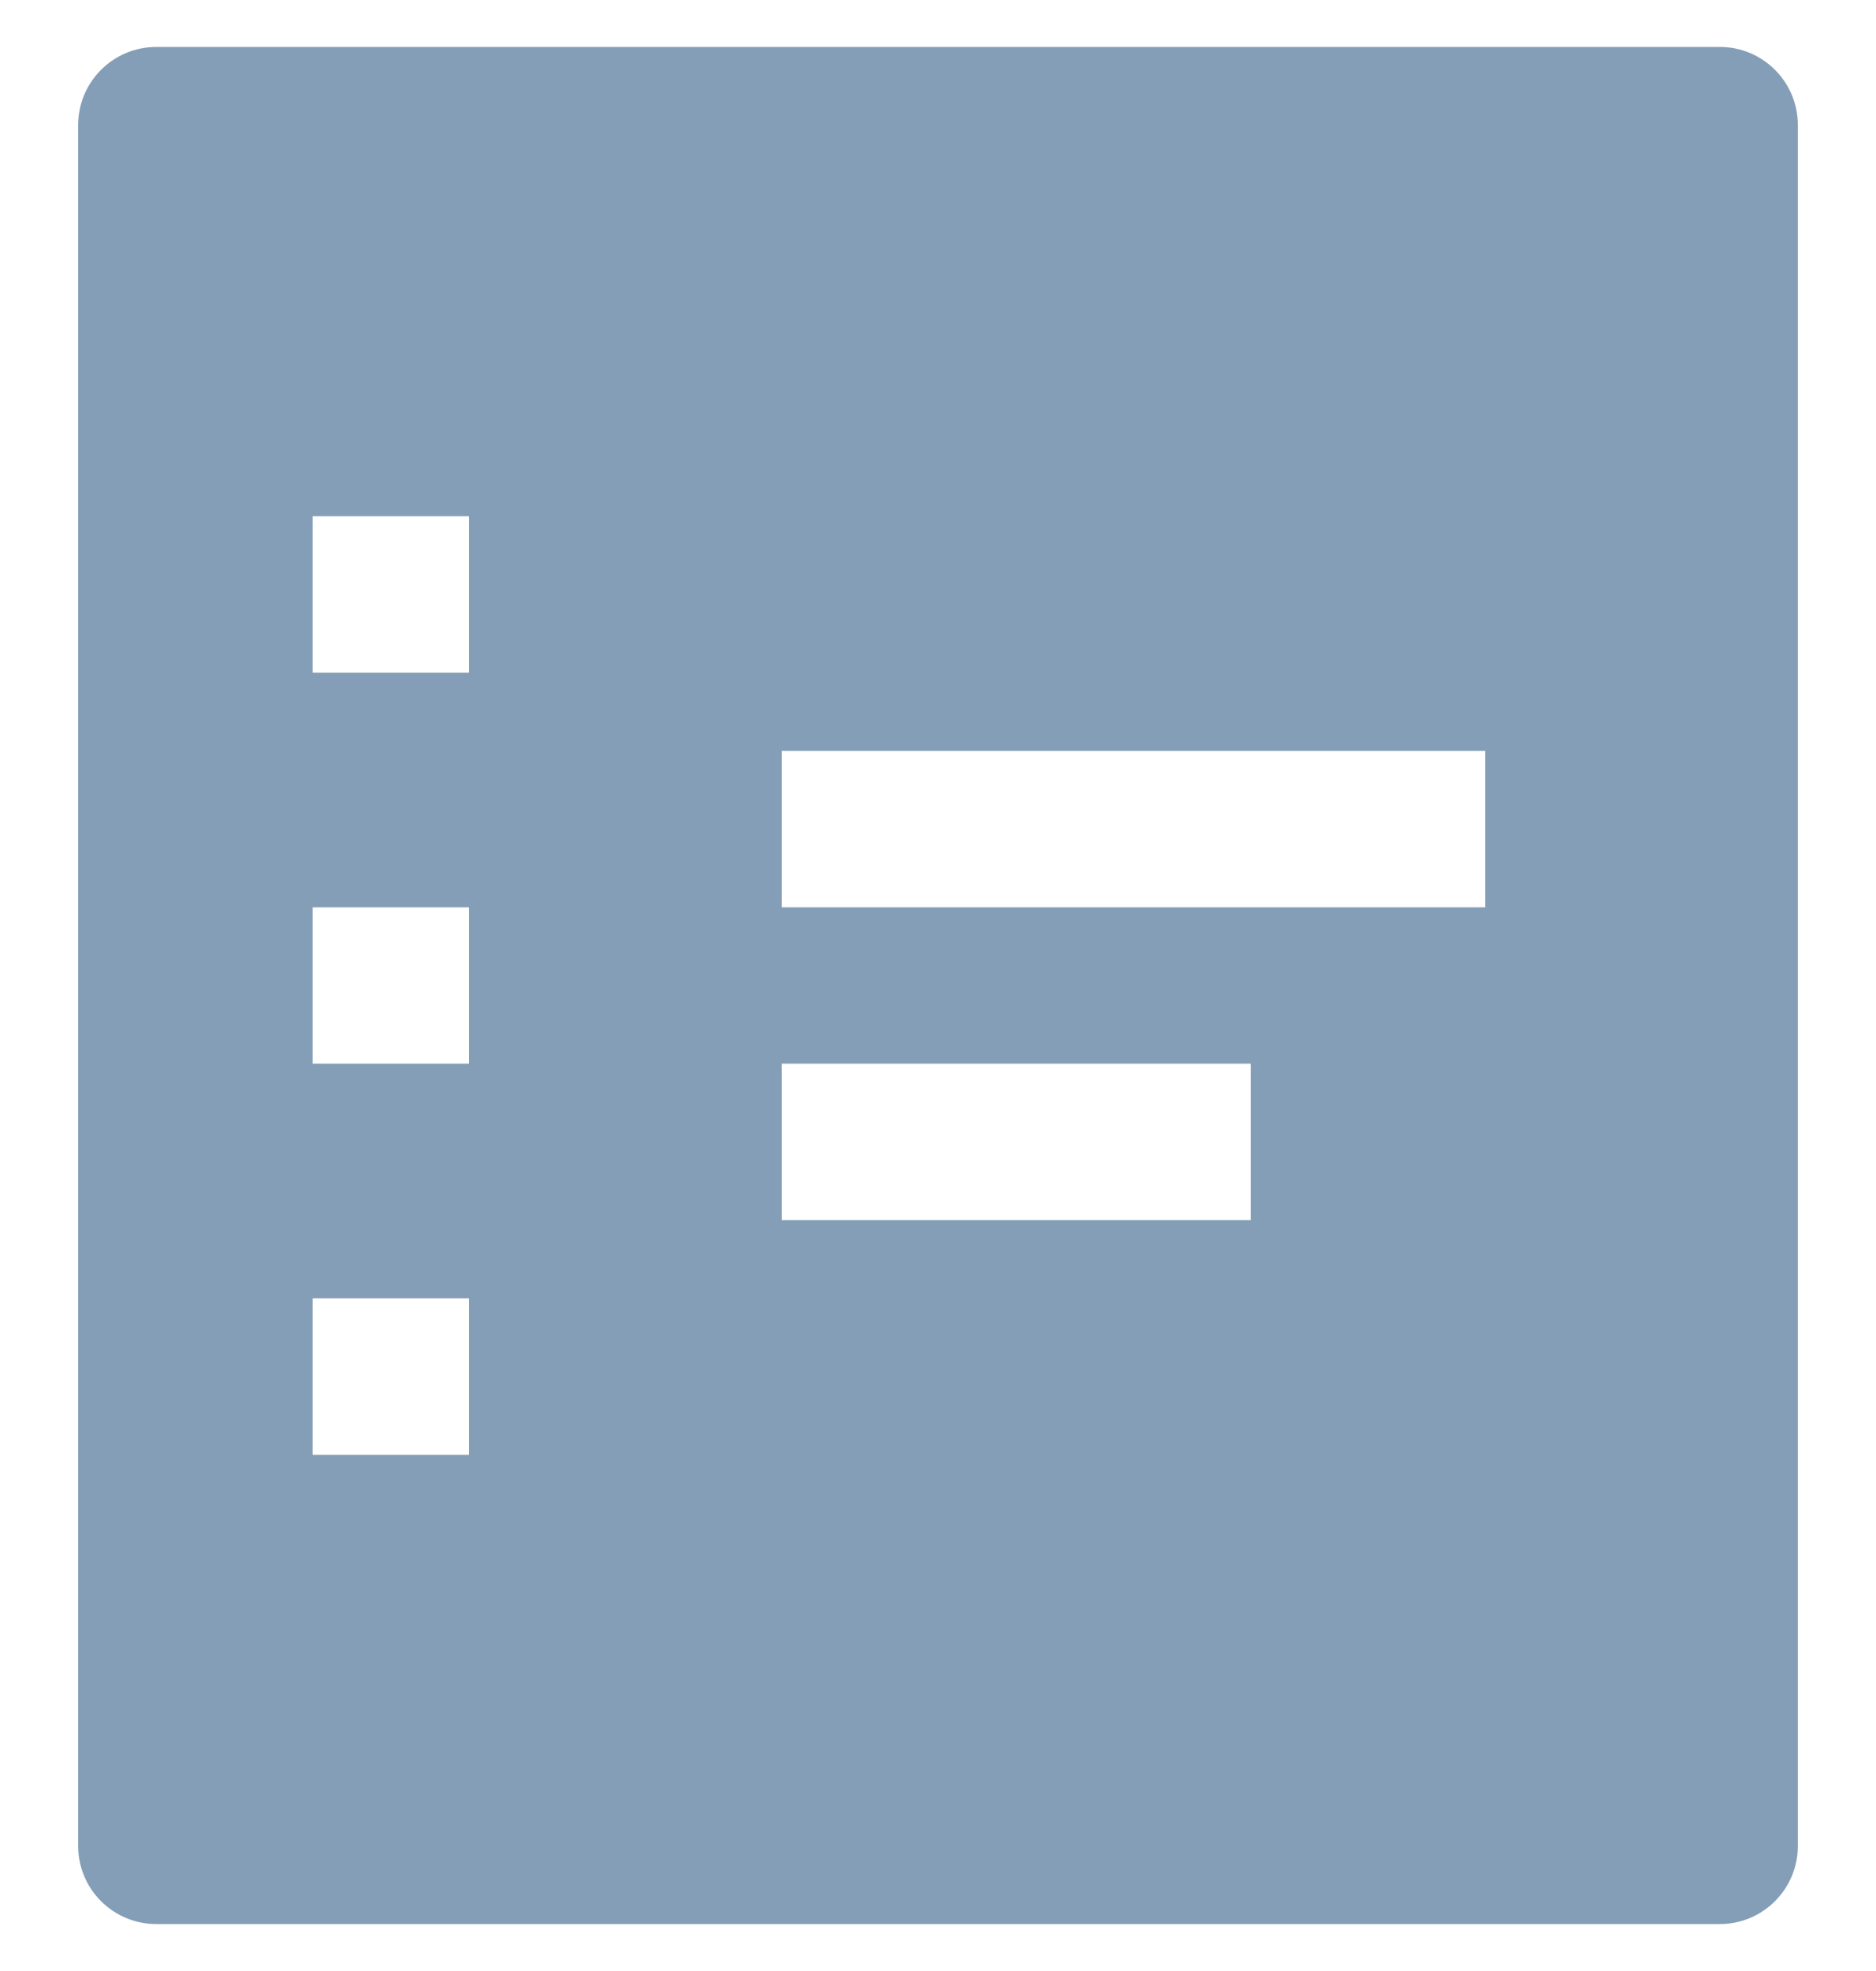 <svg width="20" height="21" viewBox="0 0 20 21" fill="none" xmlns="http://www.w3.org/2000/svg">
<g clip-path="url(#clip0_2149_9556)">
<path d="M18.334 0.5H1.667C1.206 0.5 0.833 0.873 0.833 1.333V19.667C0.833 20.127 1.206 20.5 1.667 20.5H18.334C18.794 20.5 19.167 20.127 19.167 19.667V1.333C19.167 0.873 18.794 0.5 18.334 0.5ZM5 15.5H3.333V13.833H5V15.5ZM5 11.333H3.333V9.667H5V11.333ZM5 7.167H3.333V5.5H5V7.167ZM13.334 13H8.334V11.333H13.334V13ZM15.834 9.667H8.334V8H15.834V9.667Z" fill="#849EB7"/>
</g>
<defs>
<clipPath id="clip0_2149_9556">
<rect width="20" height="20" fill="white" transform="translate(0 0.5)"/>
</clipPath>
</defs>
</svg>
